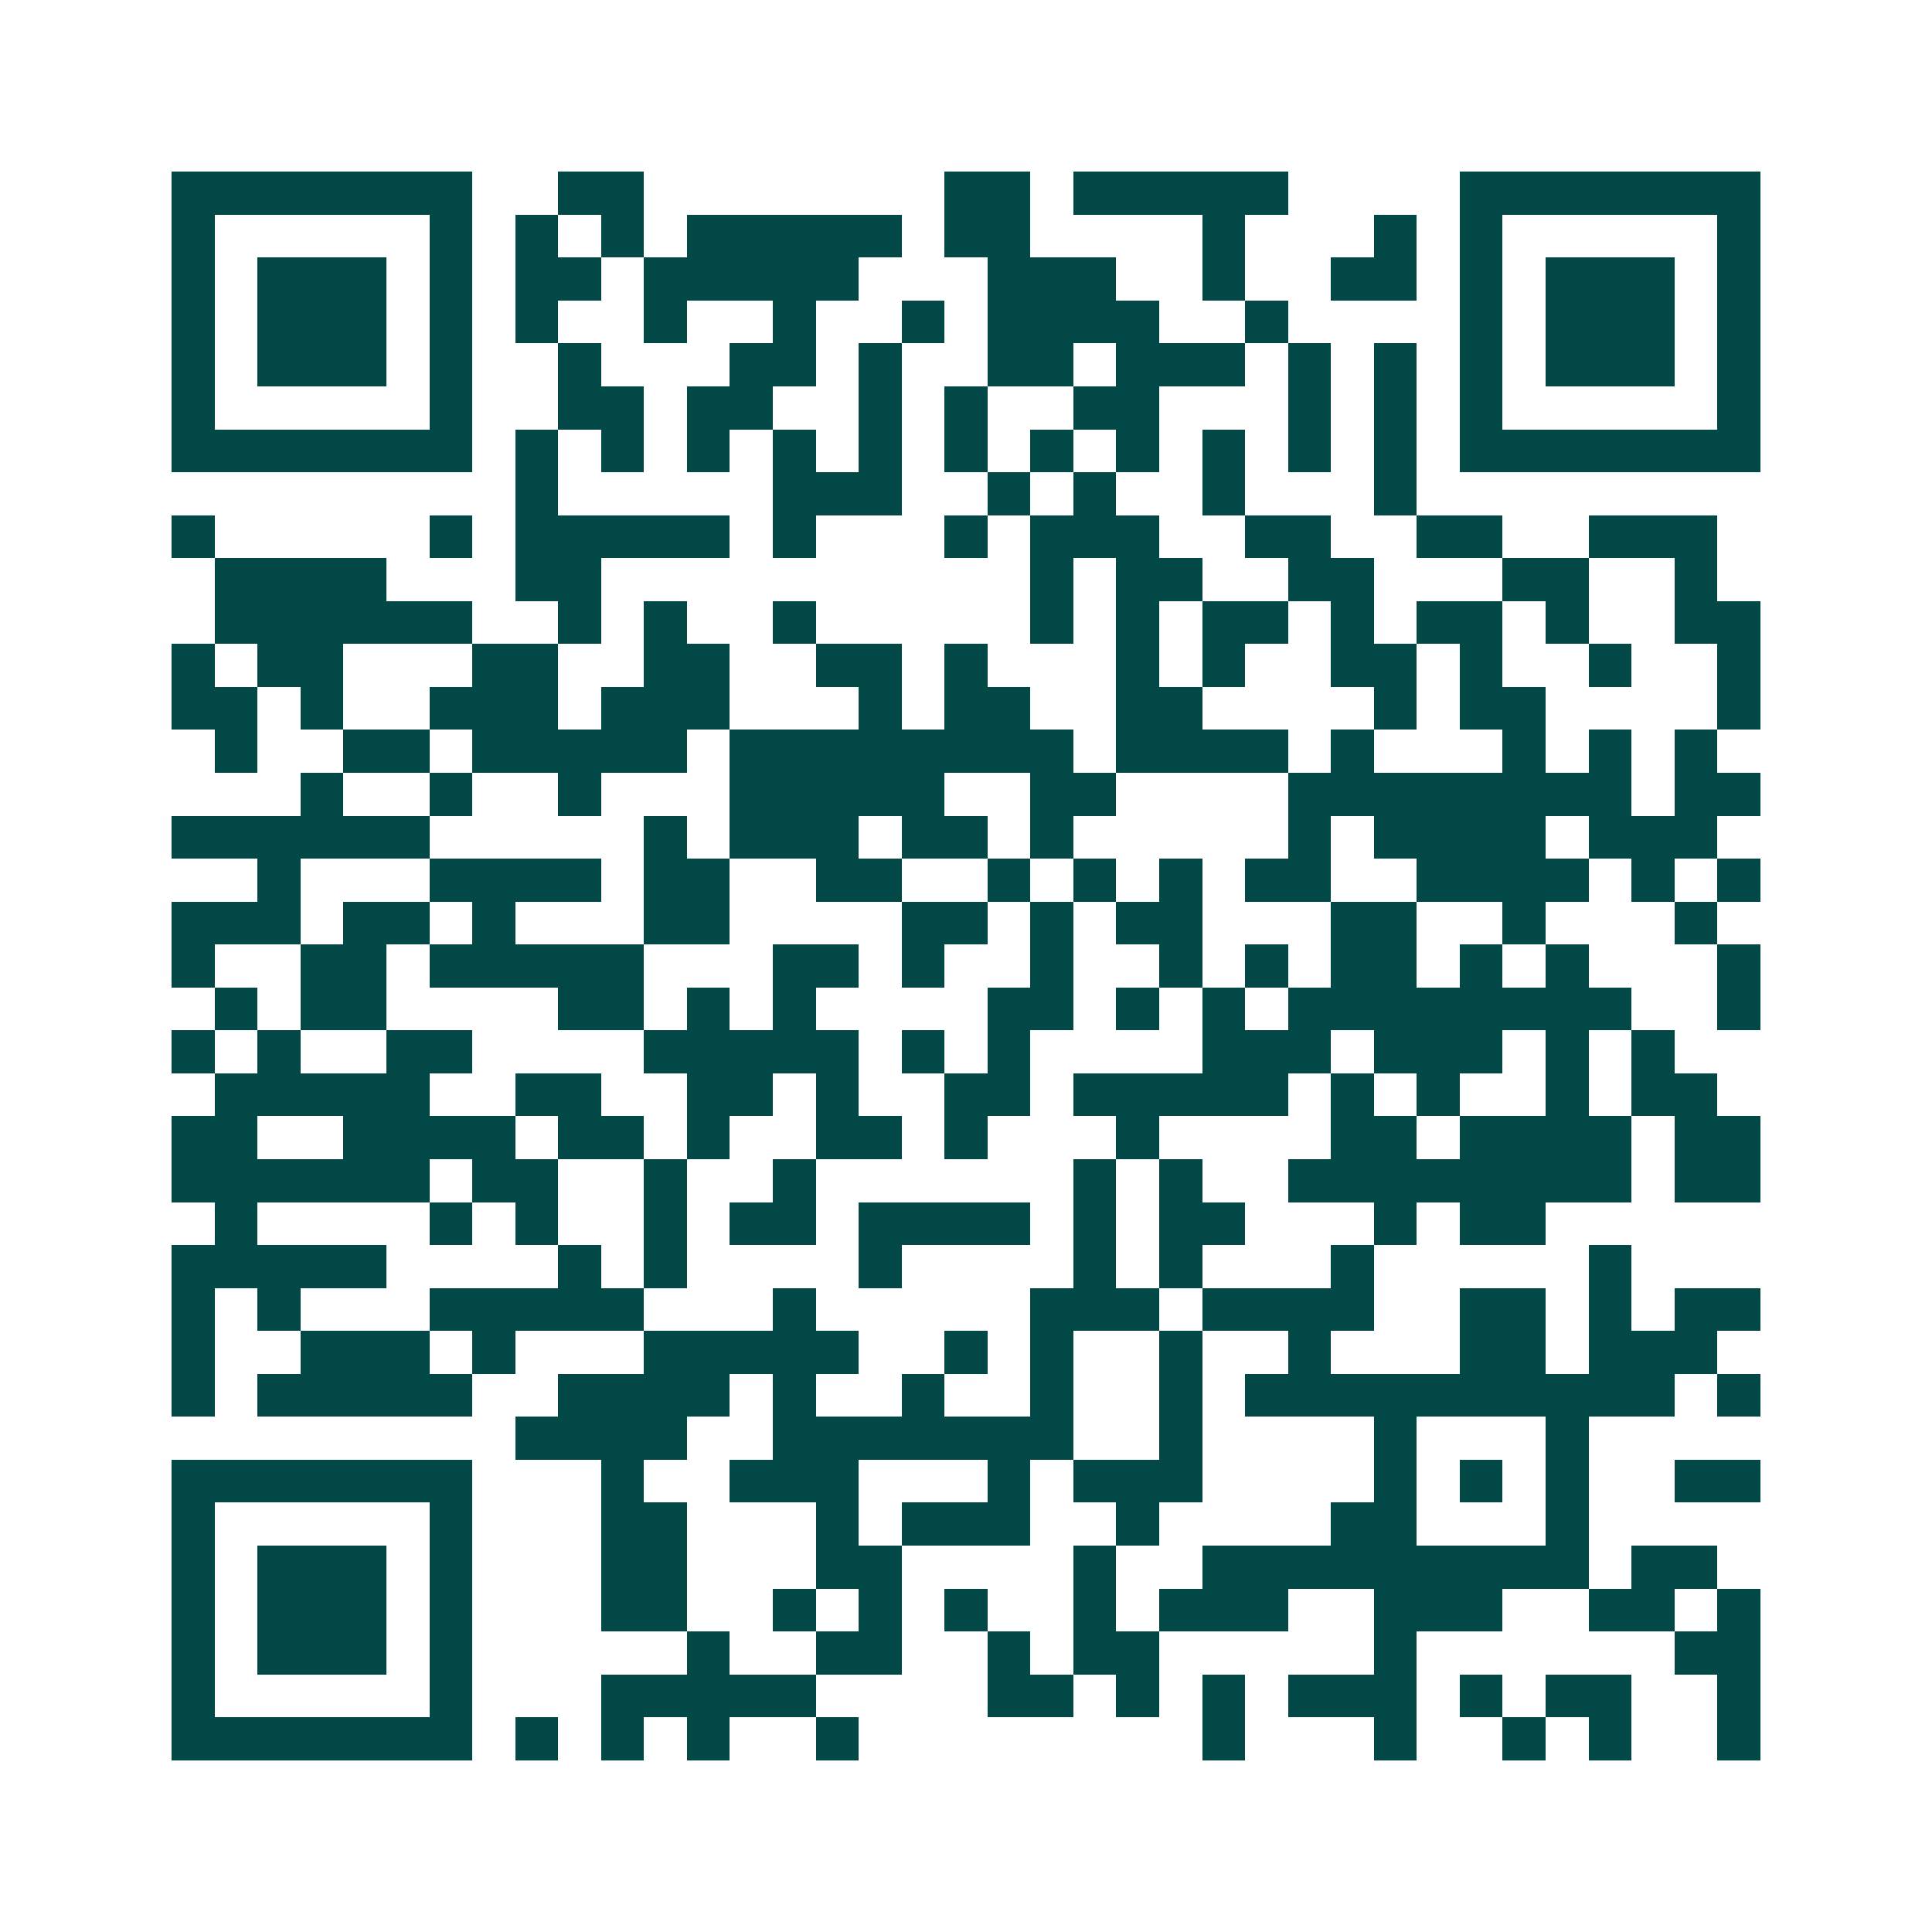 <svg xmlns="http://www.w3.org/2000/svg" width="200" height="200" viewBox="0 0 45 45" shape-rendering="crispEdges"><path fill="#ffffff" d="M0 0h45v45H0z"/><path stroke="#014847" d="M4 4.5h7m2 0h2m7 0h2m1 0h5m4 0h7M4 5.5h1m5 0h1m1 0h1m1 0h1m1 0h5m1 0h2m4 0h1m3 0h1m1 0h1m5 0h1M4 6.5h1m1 0h3m1 0h1m1 0h2m1 0h5m3 0h3m2 0h1m2 0h2m1 0h1m1 0h3m1 0h1M4 7.5h1m1 0h3m1 0h1m1 0h1m2 0h1m2 0h1m2 0h1m1 0h4m2 0h1m4 0h1m1 0h3m1 0h1M4 8.5h1m1 0h3m1 0h1m2 0h1m3 0h2m1 0h1m2 0h2m1 0h3m1 0h1m1 0h1m1 0h1m1 0h3m1 0h1M4 9.5h1m5 0h1m2 0h2m1 0h2m2 0h1m1 0h1m2 0h2m3 0h1m1 0h1m1 0h1m5 0h1M4 10.5h7m1 0h1m1 0h1m1 0h1m1 0h1m1 0h1m1 0h1m1 0h1m1 0h1m1 0h1m1 0h1m1 0h1m1 0h7M12 11.5h1m5 0h3m2 0h1m1 0h1m2 0h1m3 0h1M4 12.5h1m5 0h1m1 0h5m1 0h1m3 0h1m1 0h3m2 0h2m2 0h2m2 0h3M5 13.5h4m3 0h2m10 0h1m1 0h2m2 0h2m3 0h2m2 0h1M5 14.5h6m2 0h1m1 0h1m2 0h1m5 0h1m1 0h1m1 0h2m1 0h1m1 0h2m1 0h1m2 0h2M4 15.5h1m1 0h2m3 0h2m2 0h2m2 0h2m1 0h1m3 0h1m1 0h1m2 0h2m1 0h1m2 0h1m2 0h1M4 16.5h2m1 0h1m2 0h3m1 0h3m3 0h1m1 0h2m2 0h2m4 0h1m1 0h2m4 0h1M5 17.5h1m2 0h2m1 0h5m1 0h8m1 0h4m1 0h1m3 0h1m1 0h1m1 0h1M7 18.5h1m2 0h1m2 0h1m3 0h5m2 0h2m4 0h8m1 0h2M4 19.5h6m5 0h1m1 0h3m1 0h2m1 0h1m5 0h1m1 0h4m1 0h3M6 20.5h1m3 0h4m1 0h2m2 0h2m2 0h1m1 0h1m1 0h1m1 0h2m2 0h4m1 0h1m1 0h1M4 21.5h3m1 0h2m1 0h1m3 0h2m4 0h2m1 0h1m1 0h2m3 0h2m2 0h1m3 0h1M4 22.5h1m2 0h2m1 0h5m3 0h2m1 0h1m2 0h1m2 0h1m1 0h1m1 0h2m1 0h1m1 0h1m3 0h1M5 23.5h1m1 0h2m4 0h2m1 0h1m1 0h1m4 0h2m1 0h1m1 0h1m1 0h8m2 0h1M4 24.5h1m1 0h1m2 0h2m4 0h5m1 0h1m1 0h1m4 0h3m1 0h3m1 0h1m1 0h1M5 25.5h5m2 0h2m2 0h2m1 0h1m2 0h2m1 0h5m1 0h1m1 0h1m2 0h1m1 0h2M4 26.5h2m2 0h4m1 0h2m1 0h1m2 0h2m1 0h1m3 0h1m4 0h2m1 0h4m1 0h2M4 27.5h6m1 0h2m2 0h1m2 0h1m6 0h1m1 0h1m2 0h8m1 0h2M5 28.5h1m4 0h1m1 0h1m2 0h1m1 0h2m1 0h4m1 0h1m1 0h2m3 0h1m1 0h2M4 29.5h5m4 0h1m1 0h1m4 0h1m4 0h1m1 0h1m3 0h1m5 0h1M4 30.5h1m1 0h1m3 0h5m3 0h1m5 0h3m1 0h4m2 0h2m1 0h1m1 0h2M4 31.5h1m2 0h3m1 0h1m3 0h5m2 0h1m1 0h1m2 0h1m2 0h1m3 0h2m1 0h3M4 32.5h1m1 0h5m2 0h4m1 0h1m2 0h1m2 0h1m2 0h1m1 0h10m1 0h1M12 33.5h4m2 0h7m2 0h1m4 0h1m3 0h1M4 34.5h7m3 0h1m2 0h3m3 0h1m1 0h3m4 0h1m1 0h1m1 0h1m2 0h2M4 35.5h1m5 0h1m3 0h2m3 0h1m1 0h3m2 0h1m4 0h2m3 0h1M4 36.5h1m1 0h3m1 0h1m3 0h2m3 0h2m4 0h1m2 0h9m1 0h2M4 37.5h1m1 0h3m1 0h1m3 0h2m2 0h1m1 0h1m1 0h1m2 0h1m1 0h3m2 0h3m2 0h2m1 0h1M4 38.5h1m1 0h3m1 0h1m5 0h1m2 0h2m2 0h1m1 0h2m5 0h1m6 0h2M4 39.5h1m5 0h1m3 0h5m4 0h2m1 0h1m1 0h1m1 0h3m1 0h1m1 0h2m2 0h1M4 40.5h7m1 0h1m1 0h1m1 0h1m2 0h1m8 0h1m3 0h1m2 0h1m1 0h1m2 0h1"/></svg>
